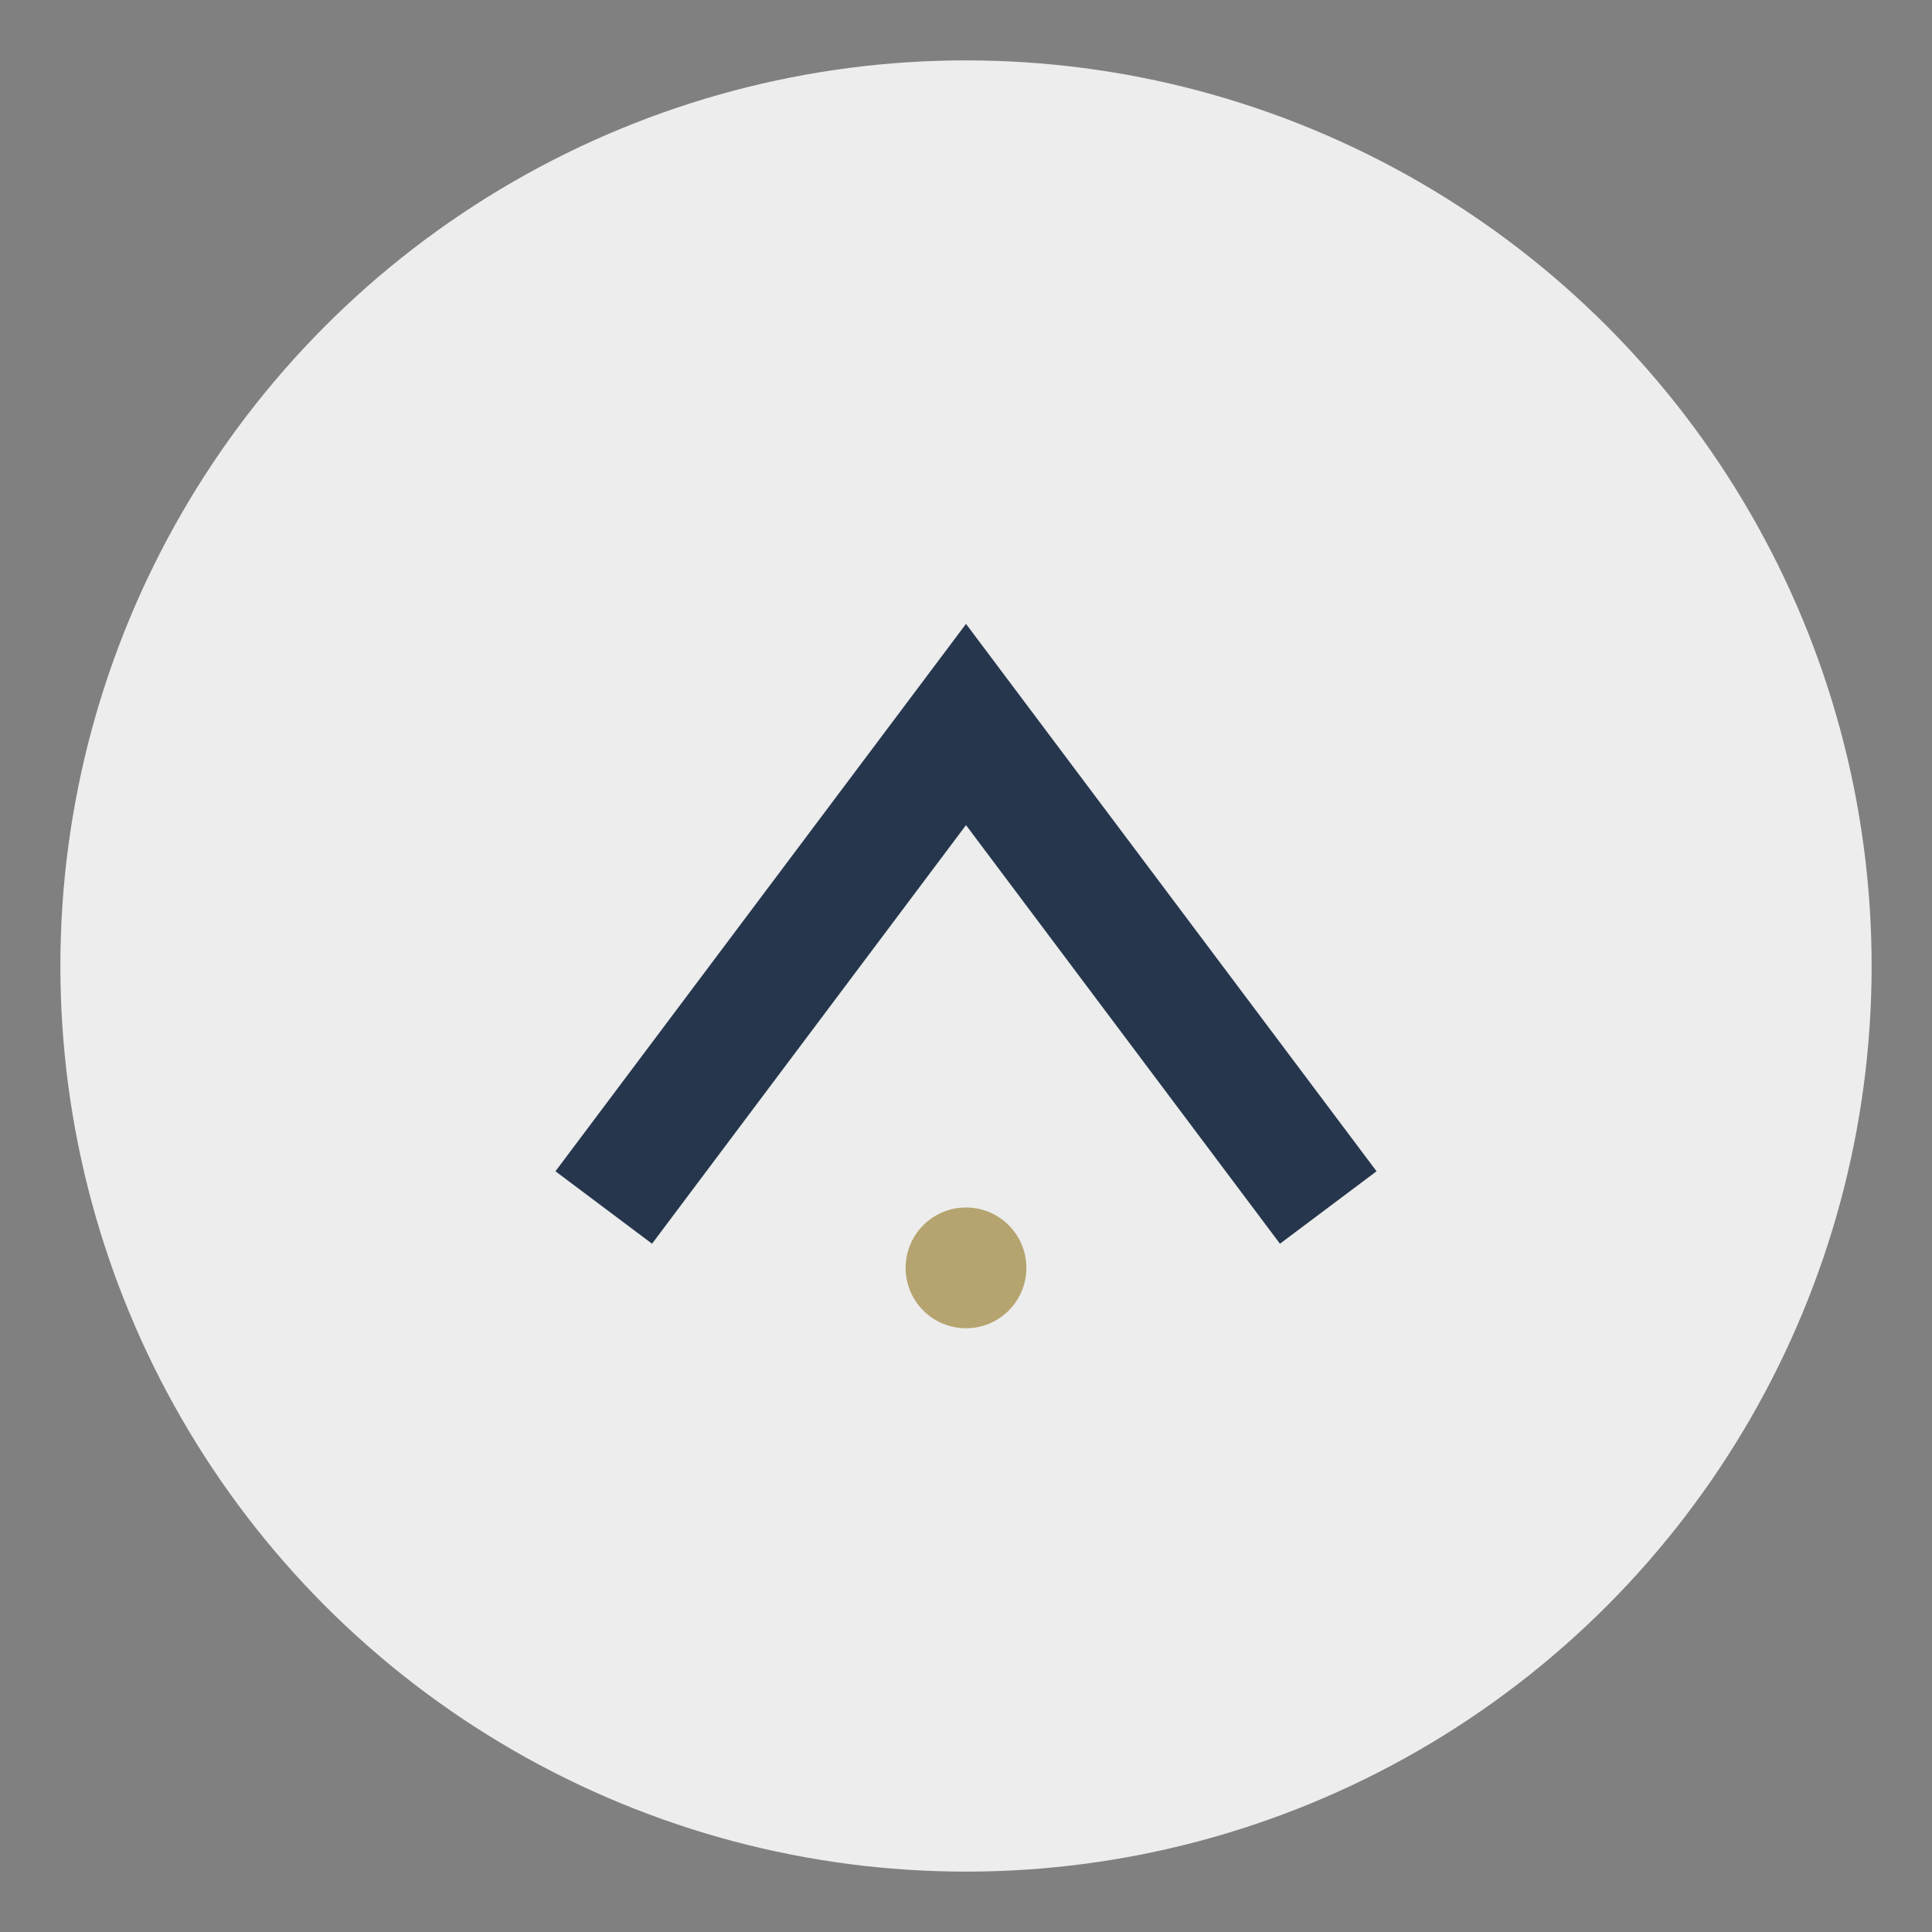 <?xml version="1.0" encoding="UTF-8"?>
<svg xmlns="http://www.w3.org/2000/svg" width="32" height="32" viewBox="0 0 32 32"><rect x="0" y="0" width="32" height="32" fill="#808080" stroke="none"/><circle cx="16" cy="16" r="15" fill="#EDEDED"/><path d="M10 20l6-8 6 8" stroke="#26374D" stroke-width="2" fill="none"/><circle cx="16" cy="21" r="1" fill="#B5A46F"/></svg>